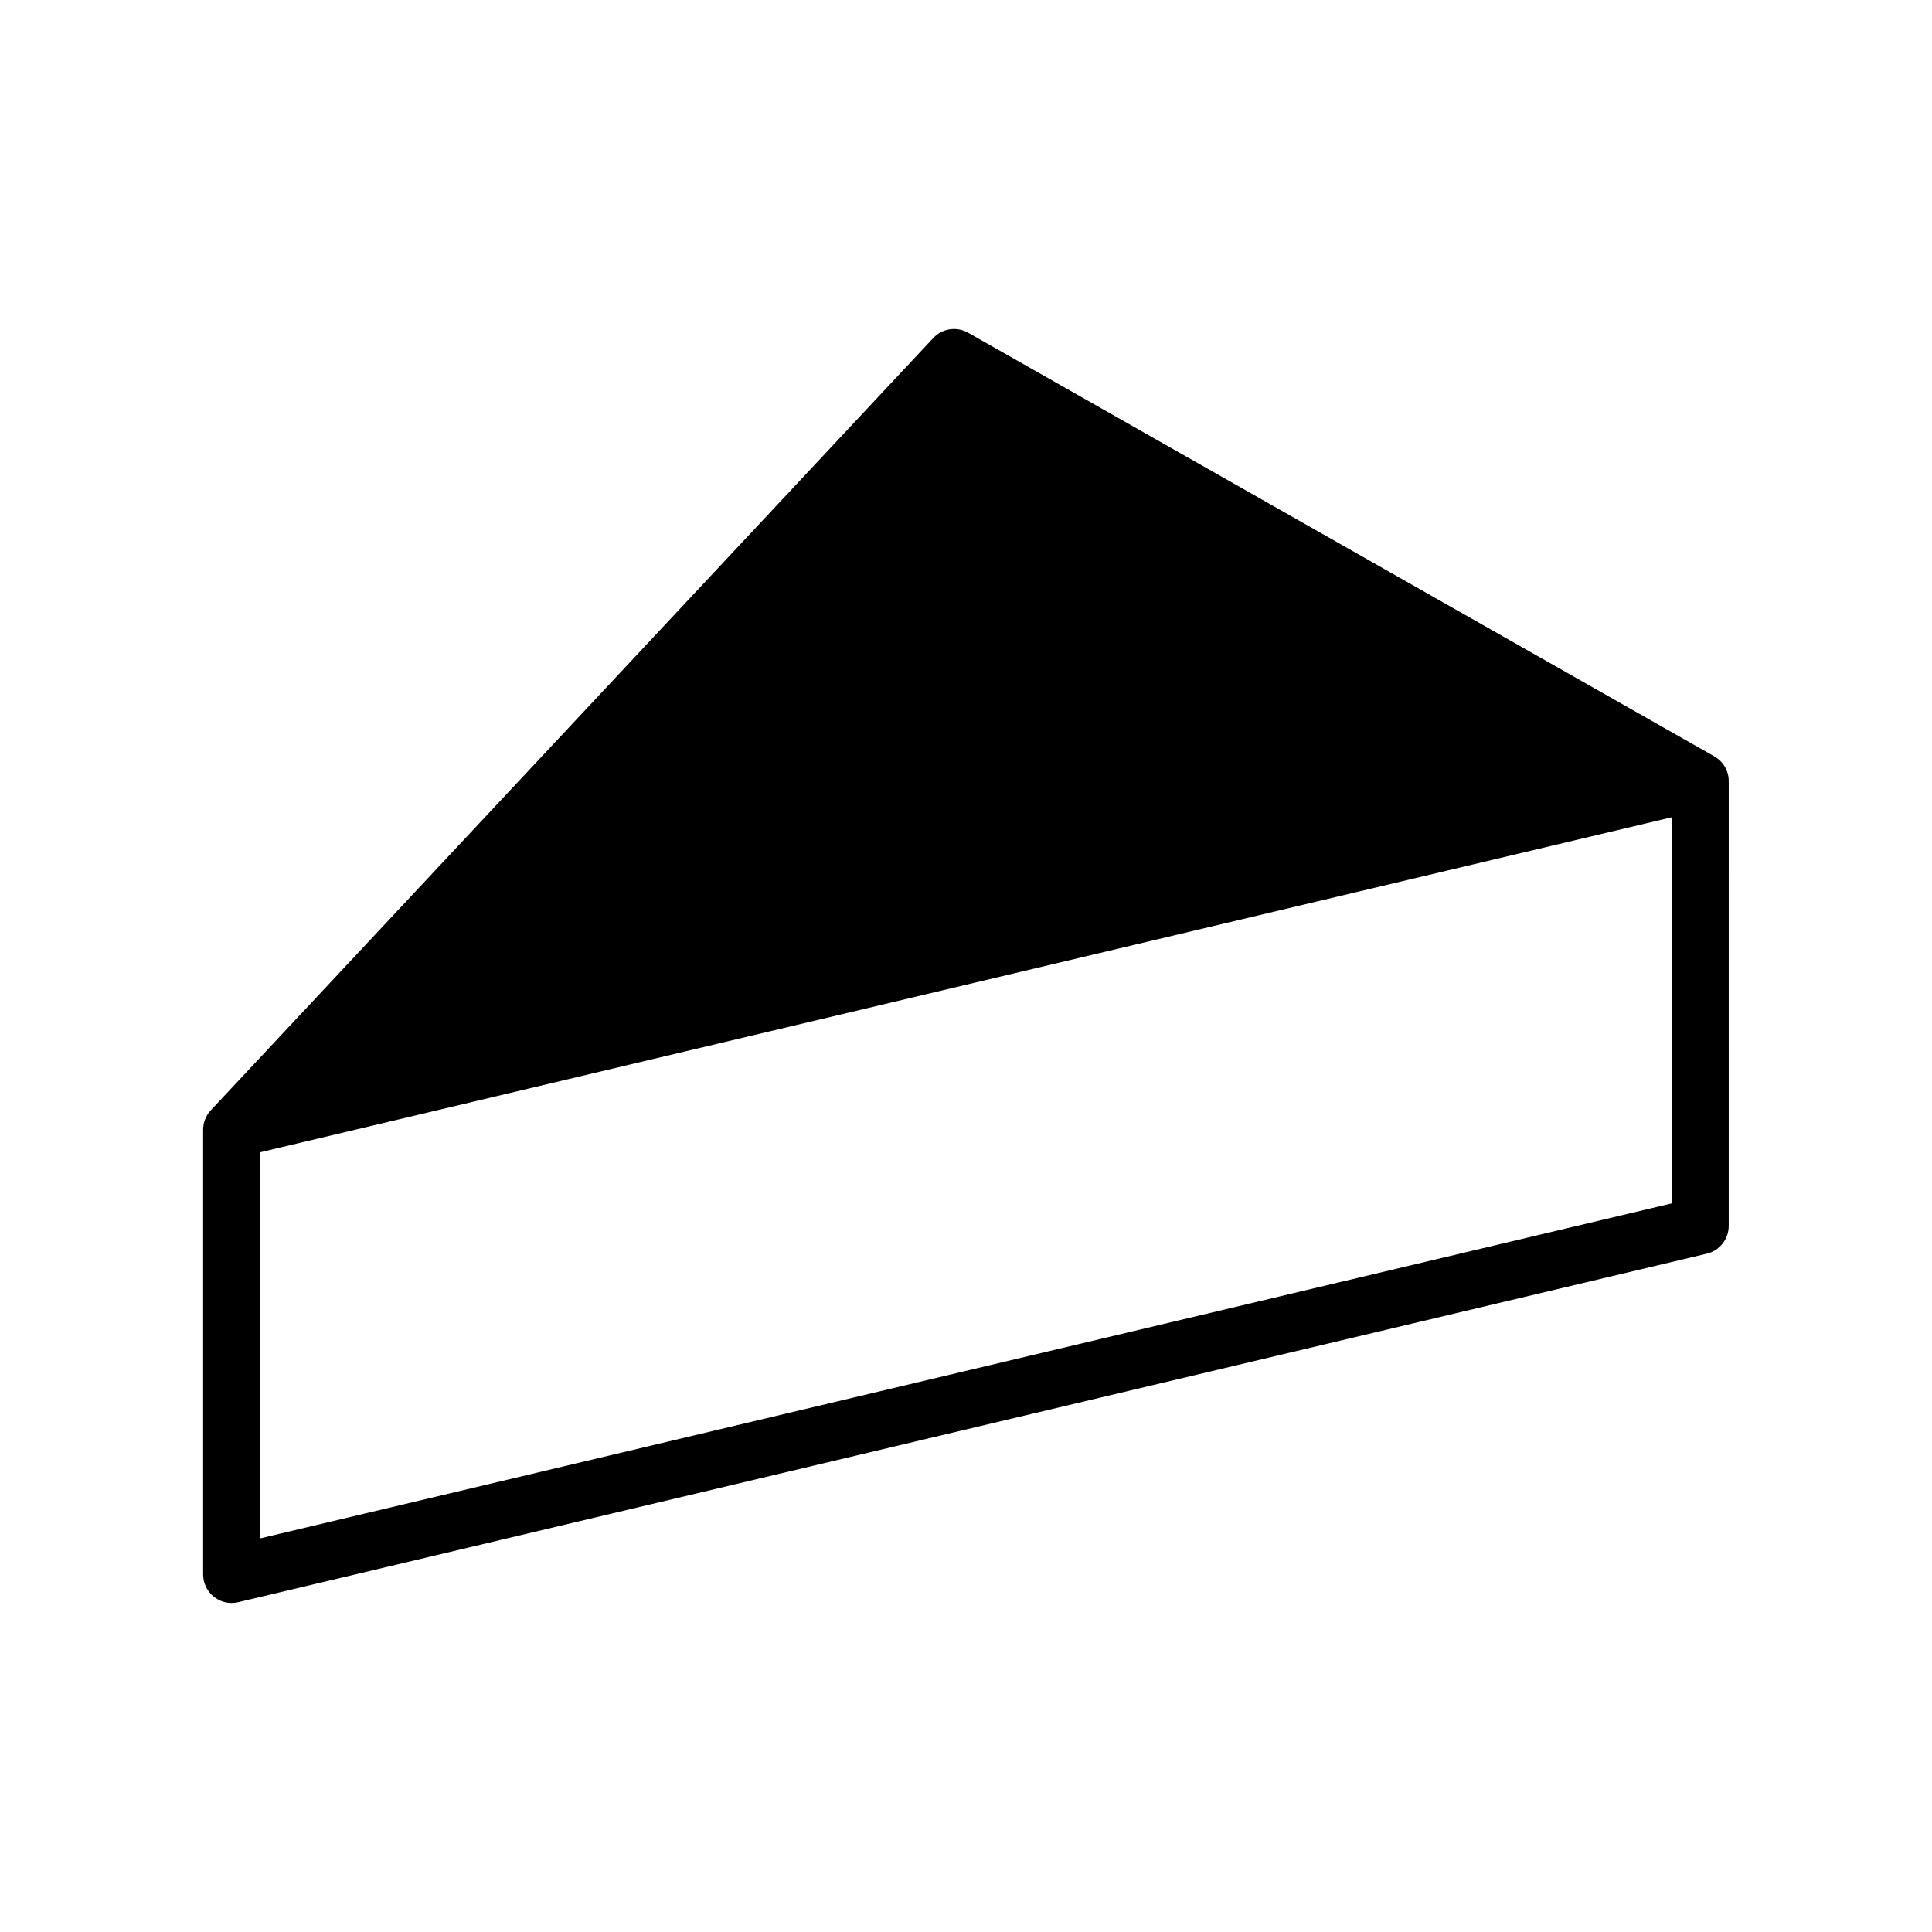 <?xml version="1.0" encoding="UTF-8"?>
<!-- The Best Svg Icon site in the world: iconSvg.co, Visit us! https://iconsvg.co -->
<svg fill="#000000" width="800px" height="800px" version="1.1" viewBox="144 144 512 512" xmlns="http://www.w3.org/2000/svg">
 <path d="m598.32 344.45-197.75-112.27c-3.039-1.727-6.867-1.148-9.25 1.406l-191.45 204.64c-1.309 1.395-2.039 3.246-2.039 5.16v117.86c0 2.312 1.059 4.5 2.871 5.93 1.352 1.066 3.004 1.629 4.684 1.629 0.586 0 1.168-0.07 1.742-0.207l389.19-92.363c3.406-0.805 5.809-3.848 5.809-7.352l0.004-117.86c0.012-2.715-1.449-5.231-3.816-6.57zm-385.36 207.23v-102.32l374.08-88.777v102.32z"/>
</svg>
